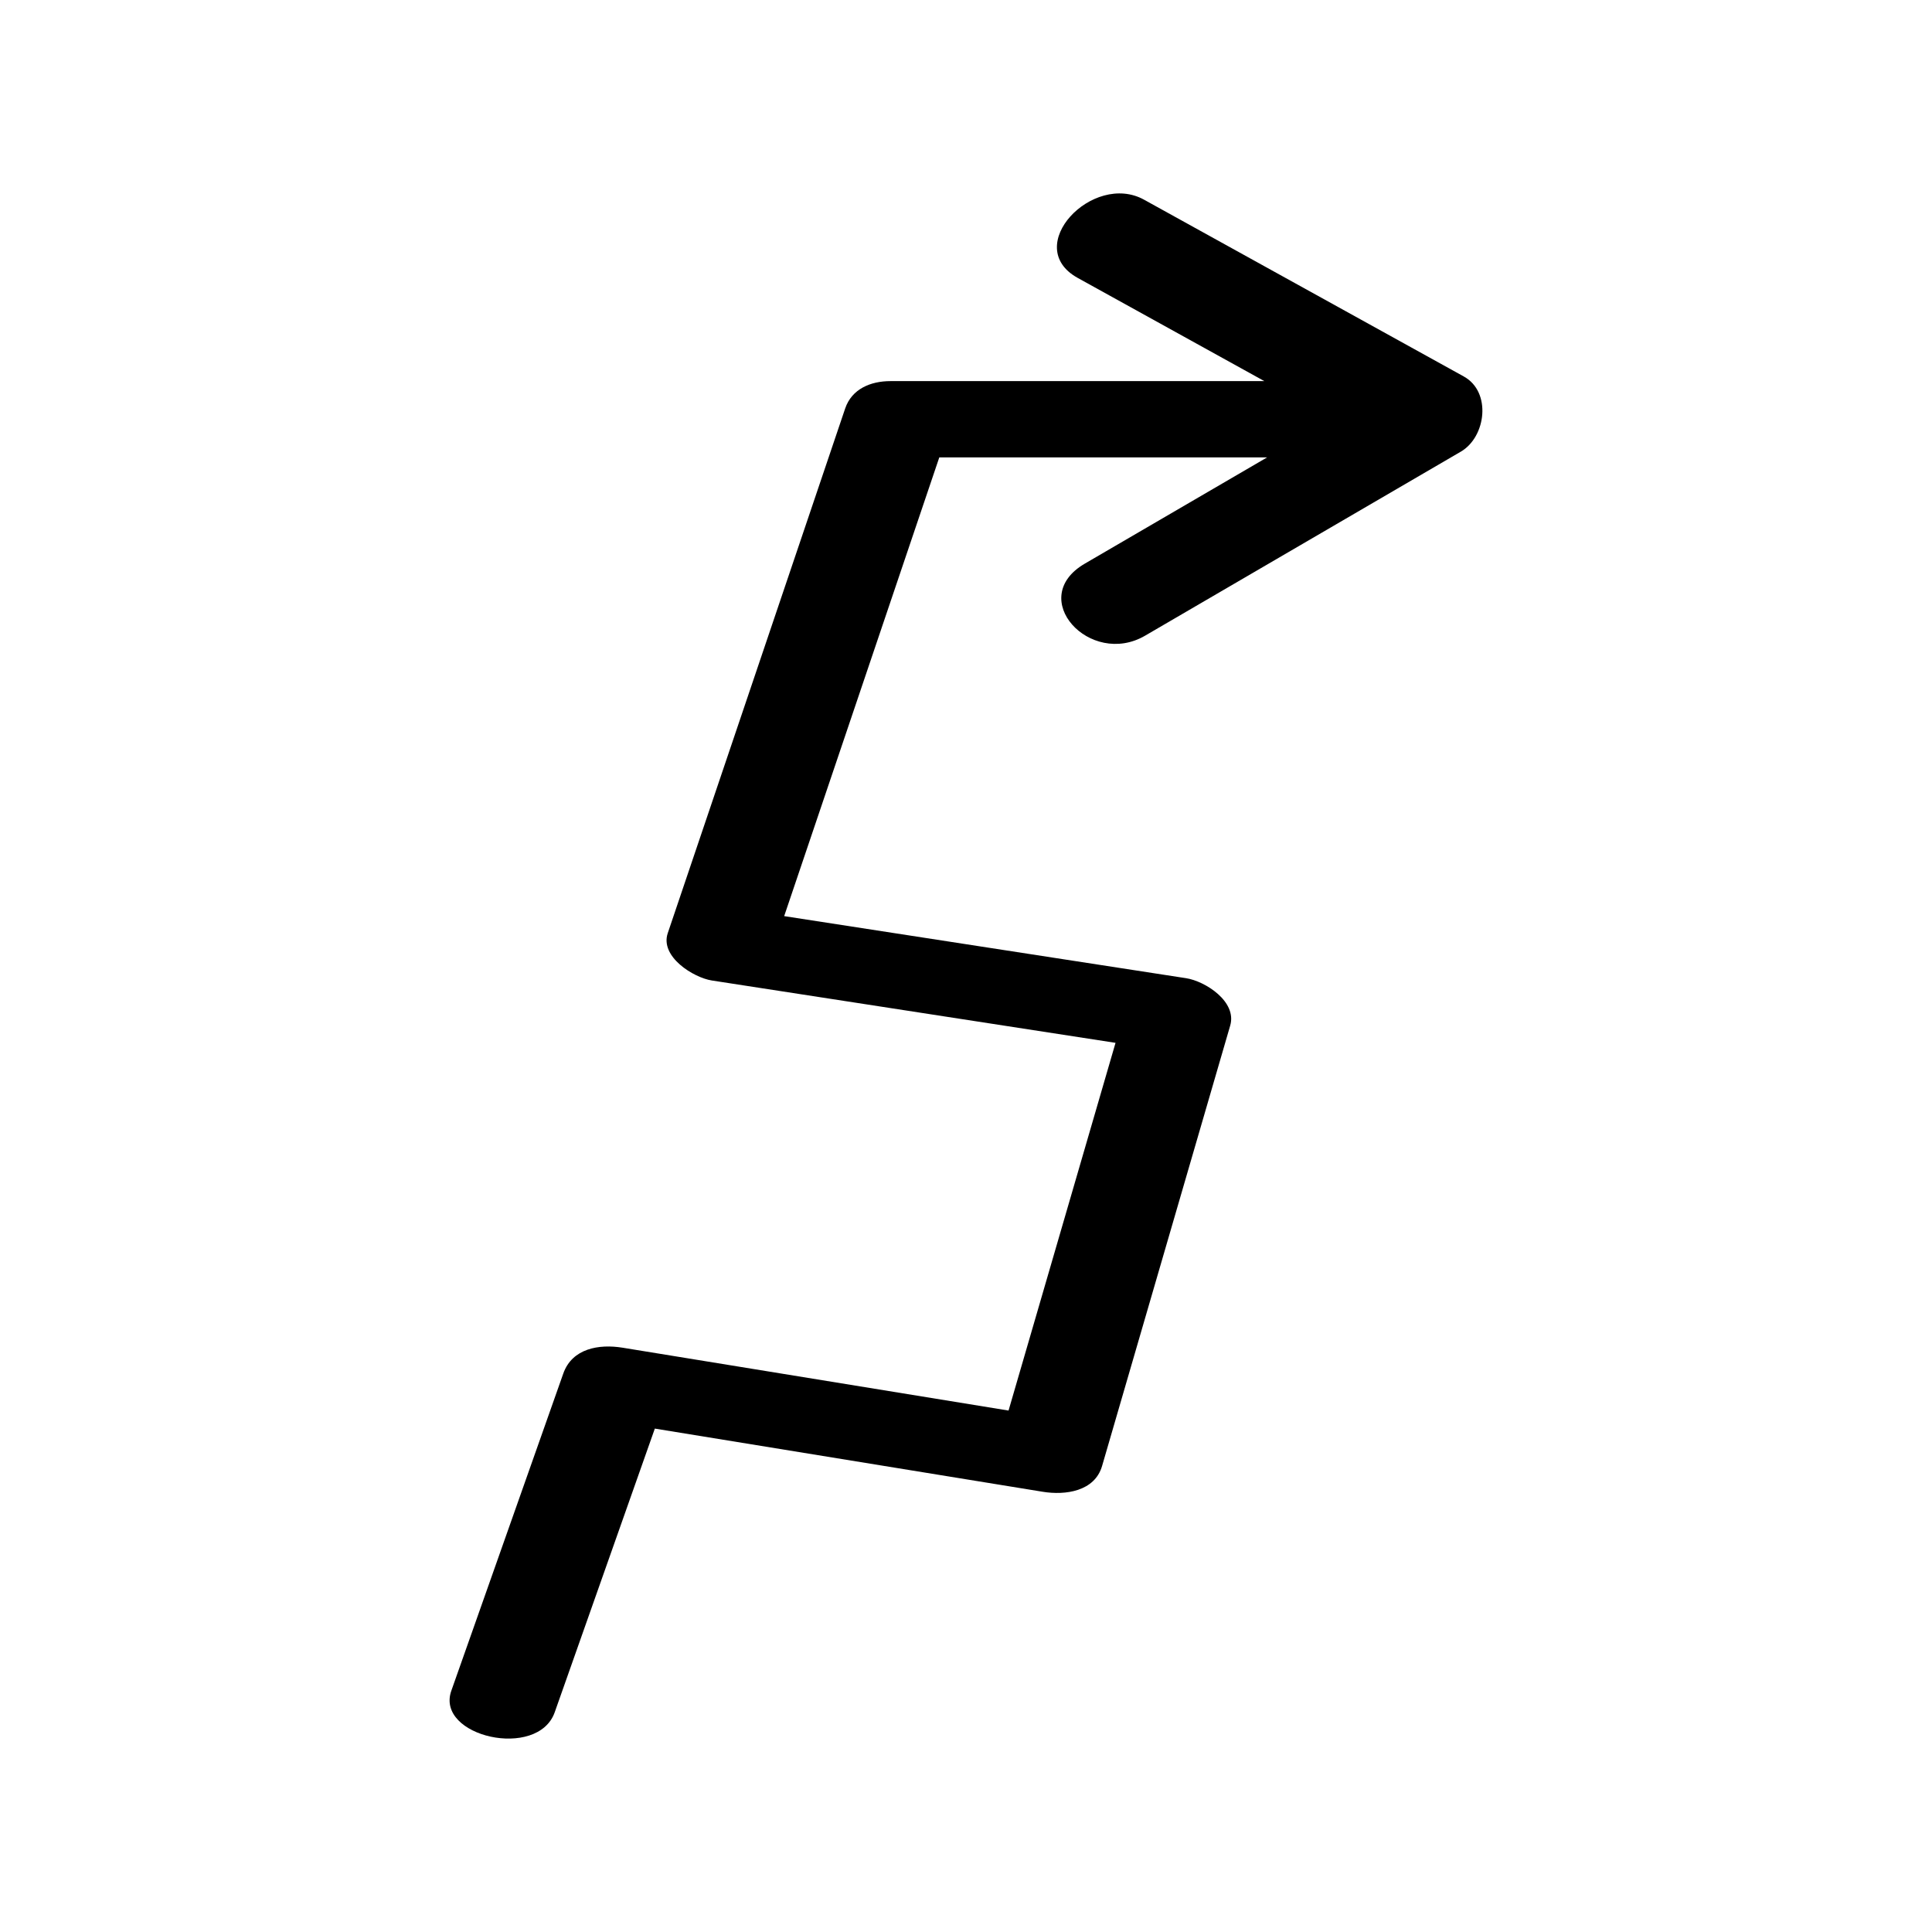 <?xml version="1.0" encoding="UTF-8"?>
<!-- Uploaded to: ICON Repo, www.svgrepo.com, Generator: ICON Repo Mixer Tools -->
<svg fill="#000000" width="800px" height="800px" version="1.1" viewBox="144 144 512 512" xmlns="http://www.w3.org/2000/svg">
 <path d="m531.94 243.78c-28.25-15.621-56.5-31.238-84.754-46.859-13.586-7.512-32.621 12.414-17.57 20.738 16.48 9.113 32.965 18.227 49.445 27.34h-99.078c-5.246 0-10.25 2.066-12.004 7.254-15.672 46.344-31.344 92.691-47.016 139.04-2.121 6.273 6.875 11.805 11.684 12.547 35.66 5.508 71.316 11.016 106.98 16.523-9.449 32.484-18.902 64.965-28.352 97.449-34.094-5.551-68.188-11.105-102.28-16.656-6.269-1.02-13.367 0.18-15.719 6.844-9.891 28.023-19.781 56.043-29.672 84.066-4.293 12.168 22.934 18.367 27.402 5.703 8.844-25.059 17.688-50.117 26.531-75.176 34.27 5.582 68.539 11.16 102.81 16.742 5.965 0.973 13.754-0.082 15.719-6.844 11.316-38.902 22.637-77.805 33.953-116.71 1.848-6.352-6.633-11.766-11.684-12.547-35.504-5.484-71.012-10.969-106.52-16.453 13.703-40.523 27.406-81.047 41.109-121.57h86.879c-16.102 9.387-32.207 18.773-48.312 28.156-15.68 9.137 1.406 27.586 15.965 19.098 27.891-16.258 55.781-32.512 83.672-48.77 6.699-3.891 8.195-15.828 0.812-19.91z"/>
</svg>